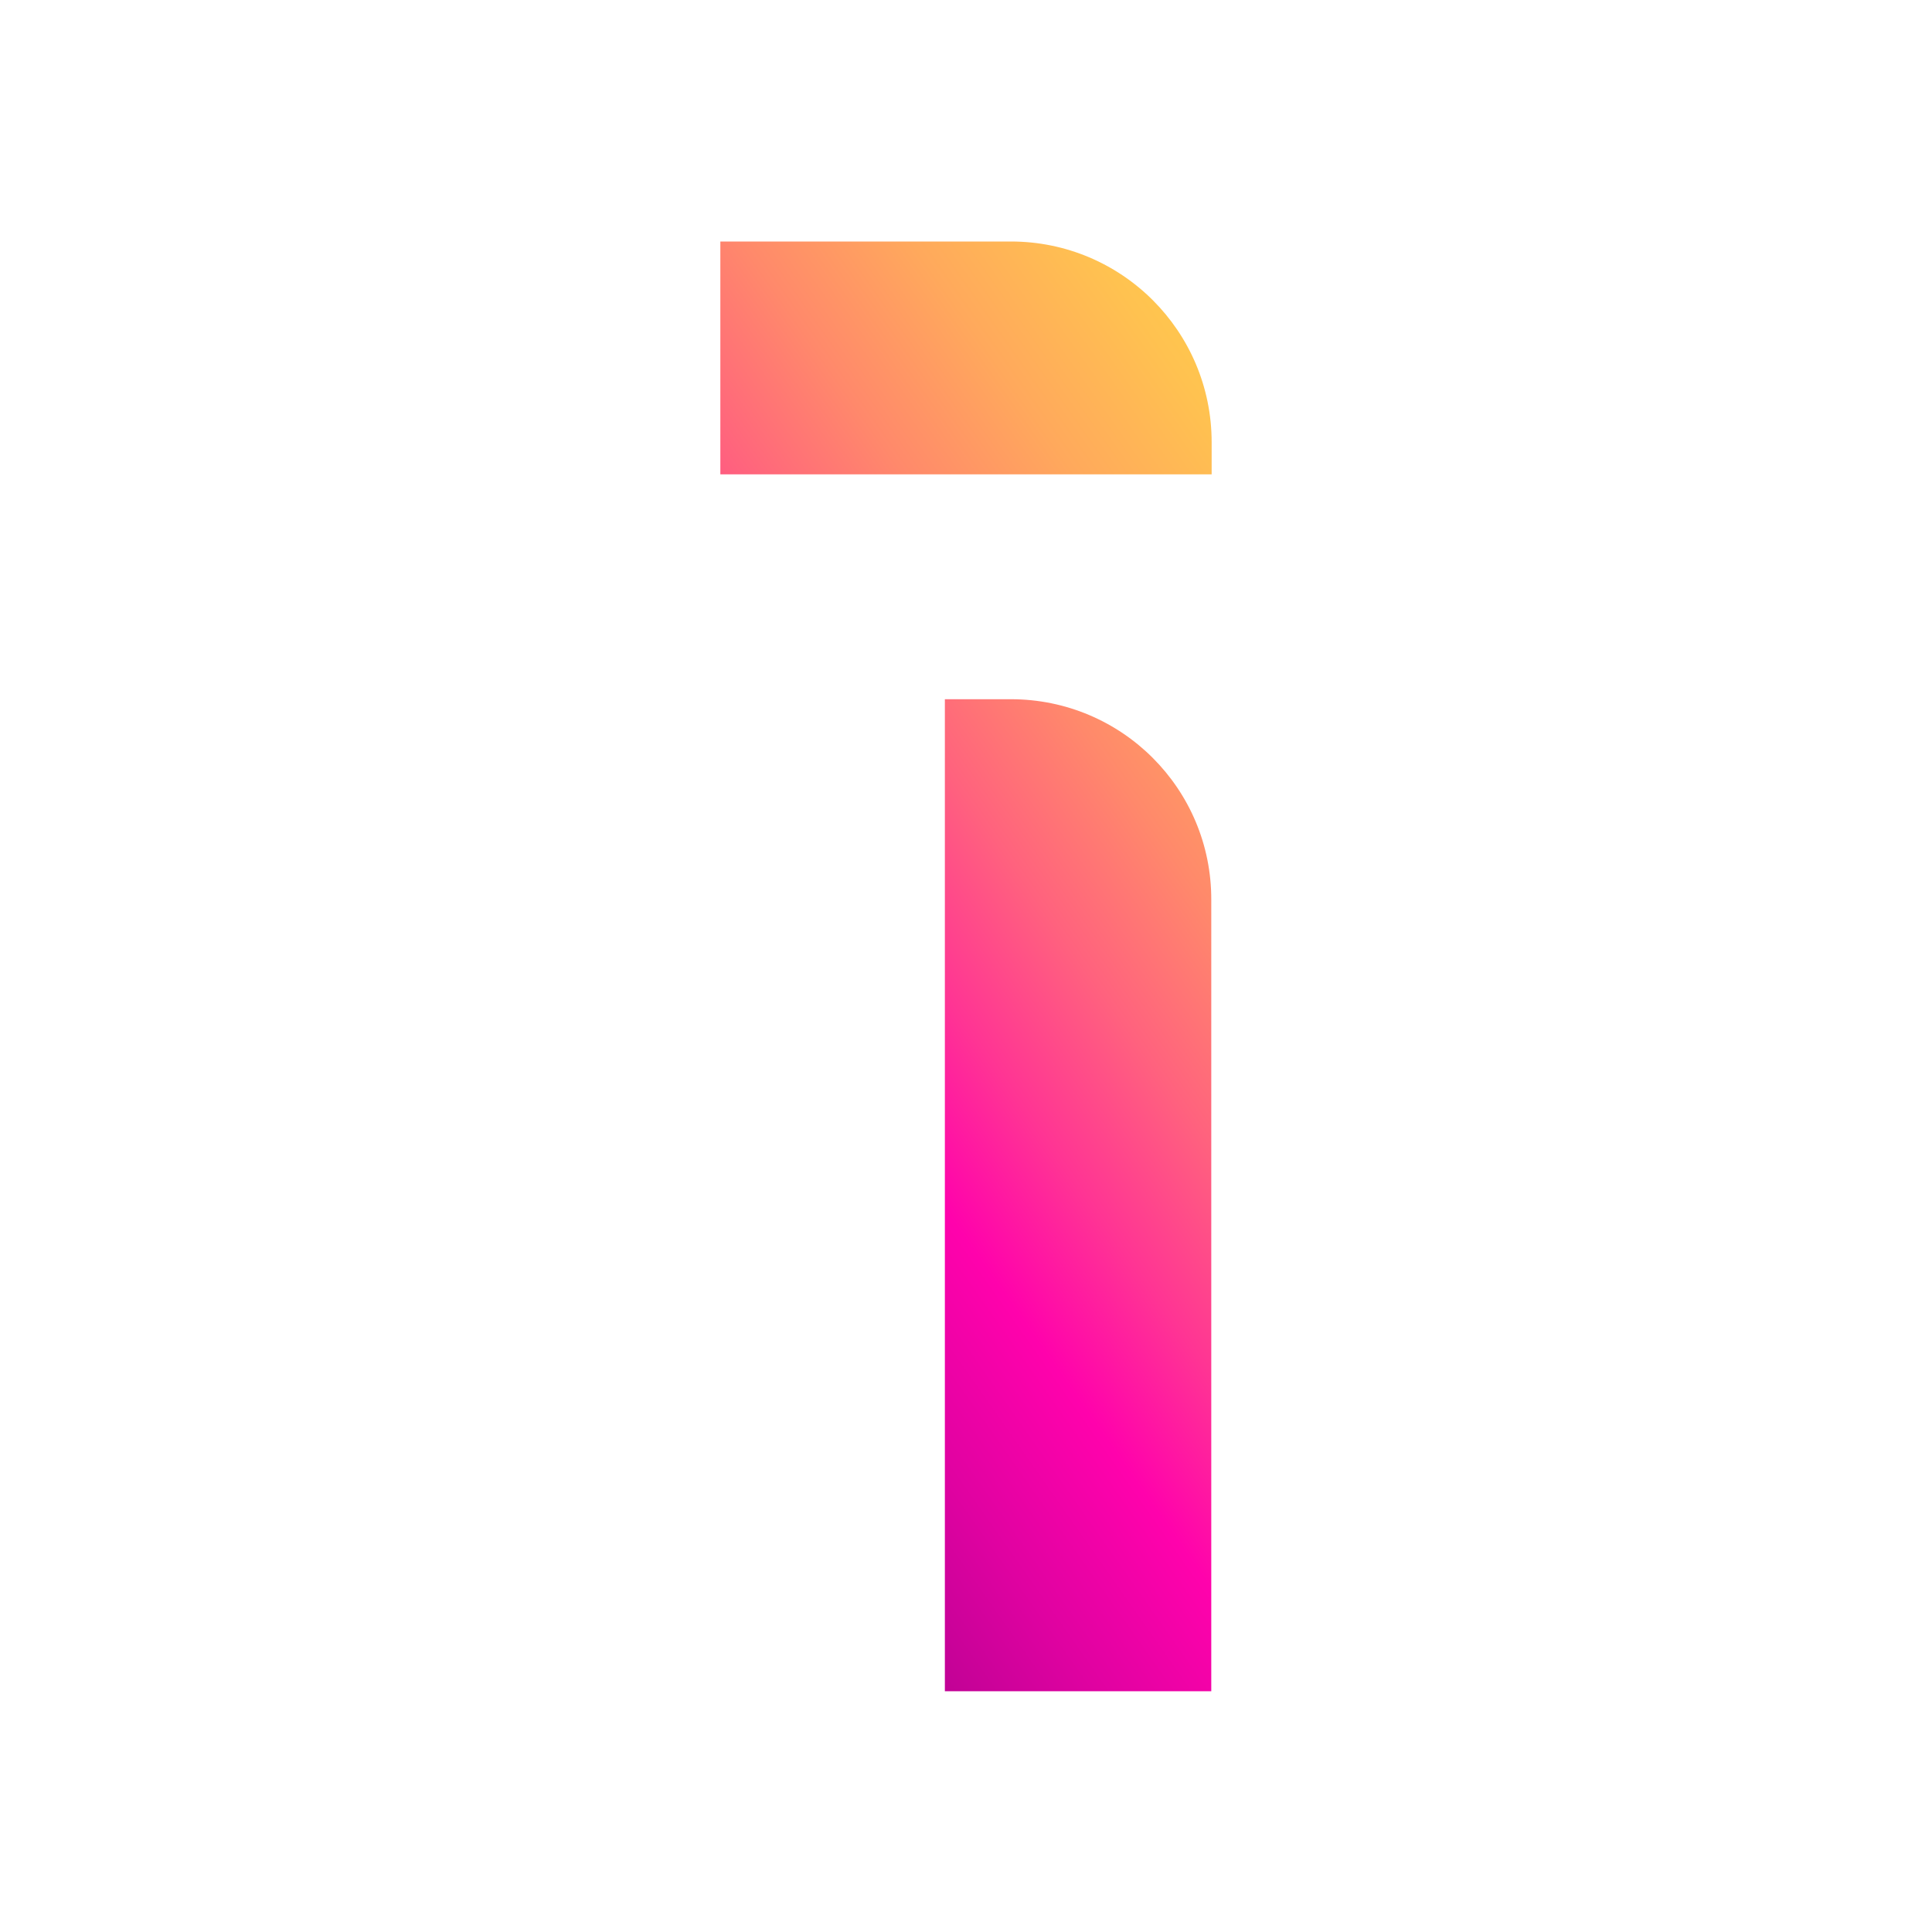 <?xml version="1.0" encoding="UTF-8"?> <!-- Generator: Adobe Illustrator 26.3.1, SVG Export Plug-In . SVG Version: 6.00 Build 0) --> <svg xmlns="http://www.w3.org/2000/svg" xmlns:xlink="http://www.w3.org/1999/xlink" id="Layer_1" x="0px" y="0px" viewBox="0 0 512 512" style="enable-background:new 0 0 512 512;" xml:space="preserve"> <style type="text/css"> .st0{fill:url(#SVGID_1_);} .st1{fill:url(#SVGID_00000147203811091535964530000014460444216872338835_);} </style> <g> <linearGradient id="SVGID_1_" gradientUnits="userSpaceOnUse" x1="-22.14" y1="290.351" x2="399.218" y2="-5.852"> <stop offset="0" style="stop-color:#430068"></stop> <stop offset="0.155" style="stop-color:#910184"></stop> <stop offset="0.322" style="stop-color:#E002A1"></stop> <stop offset="0.399" style="stop-color:#FF02AC"></stop> <stop offset="0.462" style="stop-color:#FF3494"></stop> <stop offset="0.53" style="stop-color:#FF627E"></stop> <stop offset="0.6" style="stop-color:#FF896B"></stop> <stop offset="0.672" style="stop-color:#FFA95C"></stop> <stop offset="0.746" style="stop-color:#FFC250"></stop> <stop offset="0.823" style="stop-color:#FFD448"></stop> <stop offset="0.904" style="stop-color:#FFDF43"></stop> <stop offset="1" style="stop-color:#FFE241"></stop> </linearGradient> <path class="st0" d="M190.9,125.7l130.2,0v-8.5c0-29.4-23.8-53.2-53.2-53.2h-77V125.7z"></path> <linearGradient id="SVGID_00000140701453330473464820000018152137974426982790_" gradientUnits="userSpaceOnUse" x1="92.109" y1="452.873" x2="513.467" y2="156.671"> <stop offset="0" style="stop-color:#430068"></stop> <stop offset="0.155" style="stop-color:#910184"></stop> <stop offset="0.322" style="stop-color:#E002A1"></stop> <stop offset="0.399" style="stop-color:#FF02AC"></stop> <stop offset="0.462" style="stop-color:#FF3494"></stop> <stop offset="0.53" style="stop-color:#FF627E"></stop> <stop offset="0.6" style="stop-color:#FF896B"></stop> <stop offset="0.672" style="stop-color:#FFA95C"></stop> <stop offset="0.746" style="stop-color:#FFC250"></stop> <stop offset="0.823" style="stop-color:#FFD448"></stop> <stop offset="0.904" style="stop-color:#FFDF43"></stop> <stop offset="1" style="stop-color:#FFE241"></stop> </linearGradient> <path style="fill:url(#SVGID_00000140701453330473464820000018152137974426982790_);" d="M267.9,185.3h-17.5v262.9h70.6V238.5 C321.1,209.1,297.3,185.3,267.9,185.3z"></path> </g> </svg> 